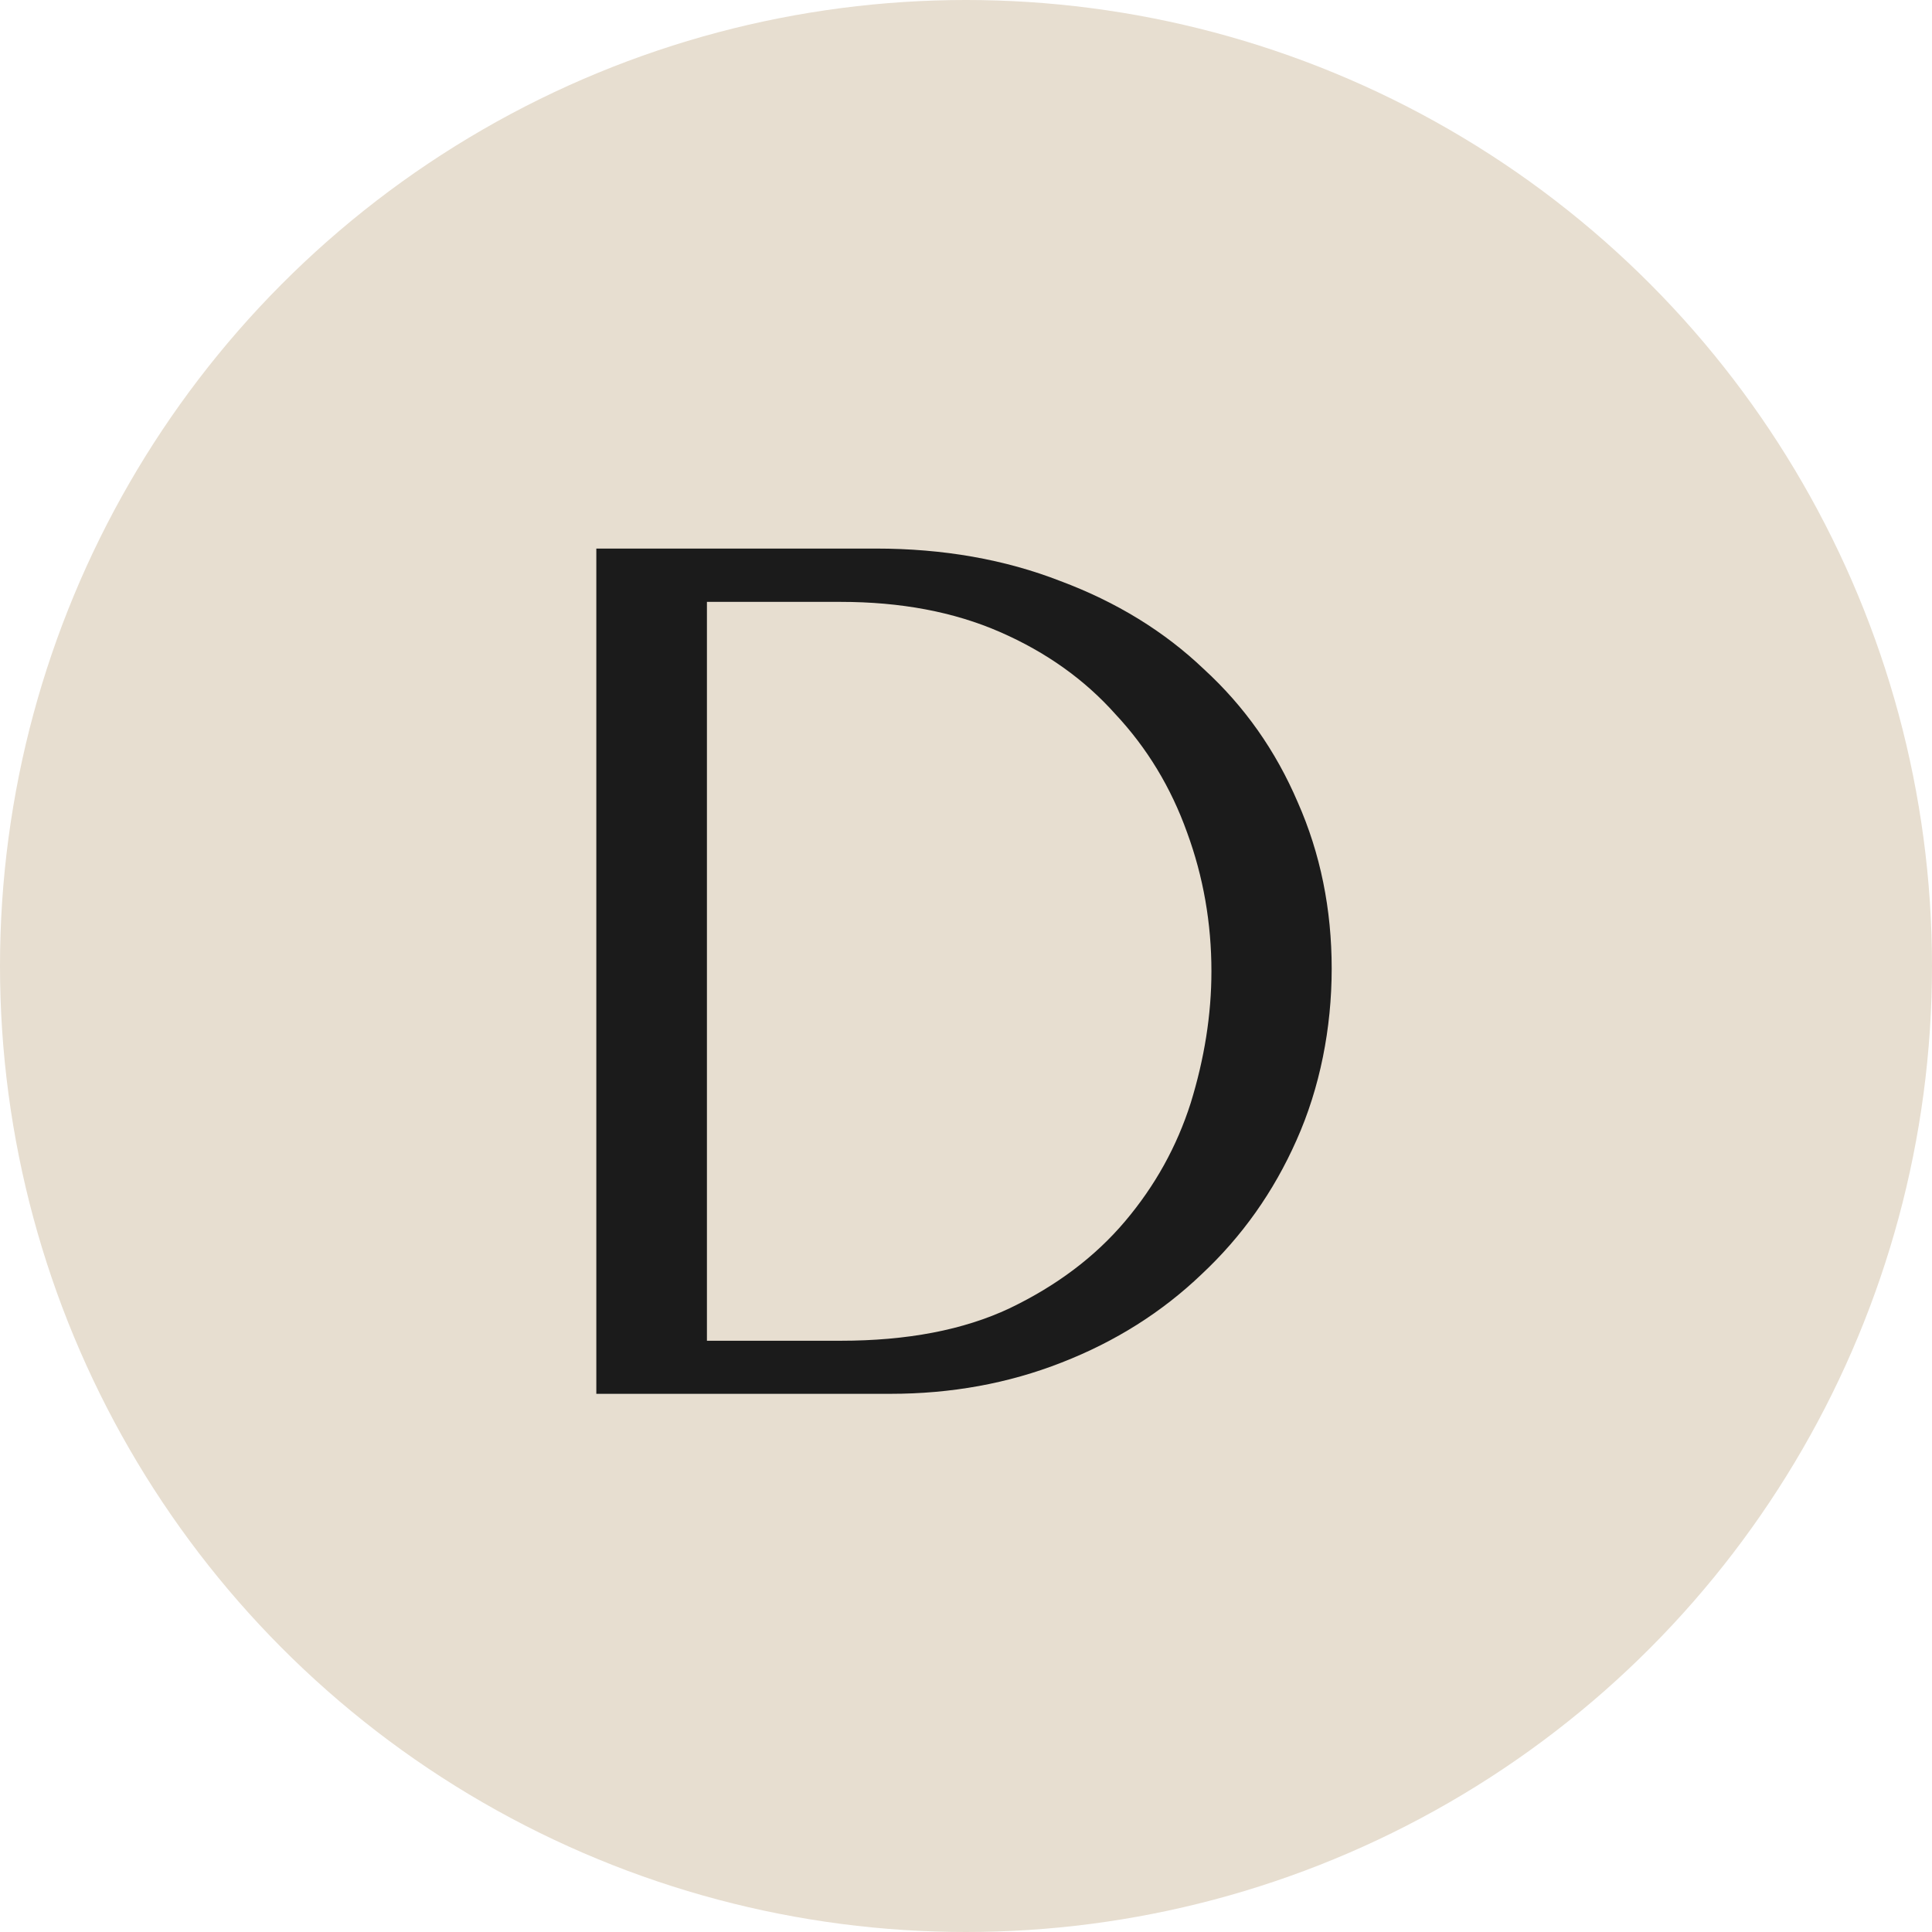<?xml version="1.0" encoding="UTF-8"?> <svg xmlns="http://www.w3.org/2000/svg" width="32" height="32" viewBox="0 0 32 32" fill="none"><circle cx="16" cy="16" r="16" fill="#E7DED0"></circle><path d="M9.877 23.086V9.086H14.507C15.622 9.086 16.643 9.265 17.566 9.625C18.493 9.972 19.284 10.457 19.942 11.085C20.613 11.7 21.129 12.433 21.494 13.286C21.871 14.138 22.057 15.061 22.057 16.044C22.057 17.028 21.863 18.017 21.474 18.886C21.096 19.739 20.573 20.478 19.902 21.106C19.244 21.735 18.475 22.22 17.586 22.567C16.7 22.915 15.754 23.086 14.748 23.086H9.877ZM11.709 22.207H13.924C15.025 22.207 15.959 22.029 16.723 21.669C17.5 21.296 18.137 20.817 18.635 20.228C19.132 19.64 19.492 18.99 19.722 18.269C19.948 17.535 20.065 16.808 20.065 16.088C20.065 15.289 19.931 14.522 19.662 13.789C19.395 13.042 18.998 12.388 18.475 11.829C17.963 11.255 17.328 10.802 16.563 10.468C15.799 10.134 14.918 9.969 13.924 9.969H11.709V22.206V22.207Z" fill="#1B1B1B"></path></svg> 